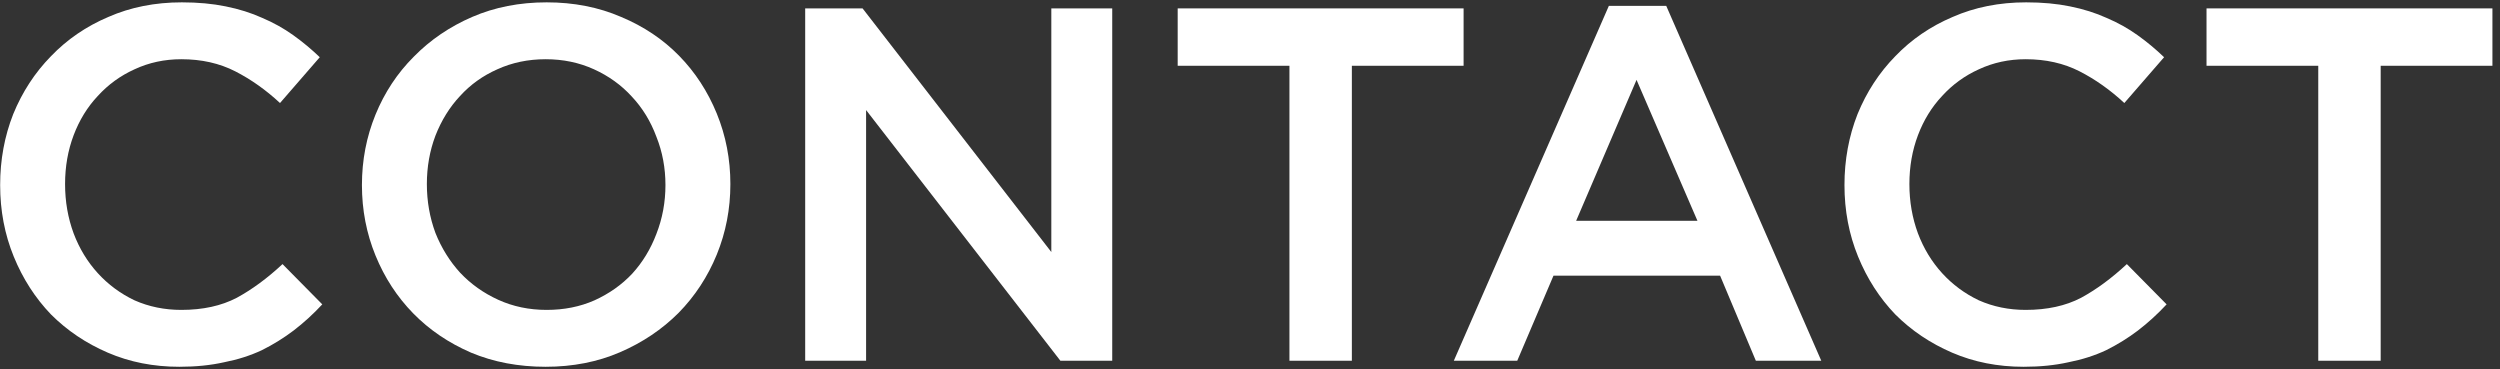 <svg width="298" height="44" viewBox="0 0 298 44" fill="none" xmlns="http://www.w3.org/2000/svg">
<rect x="0" y="0" width="298" height="44" fill="#333333" stroke="none"/>
<path d="M283.777 7.84V43H276.337V7.84H263.017V1H297.097V7.84H283.777Z" fill="white"/>
<path d="M258.26 36.28C257.18 37.44 256.04 38.48 254.84 39.4C253.68 40.28 252.42 41.06 251.06 41.74C249.7 42.38 248.2 42.86 246.56 43.18C244.96 43.54 243.18 43.72 241.22 43.72C238.14 43.72 235.3 43.16 232.7 42.04C230.1 40.92 227.84 39.4 225.92 37.48C224.04 35.52 222.56 33.22 221.48 30.58C220.4 27.94 219.86 25.1 219.86 22.06C219.86 19.06 220.38 16.24 221.42 13.6C222.5 10.96 224 8.66 225.92 6.7C227.84 4.7 230.12 3.14 232.76 2.02C235.4 0.86 238.32 0.28 241.52 0.28C243.44 0.28 245.18 0.44 246.74 0.76C248.34 1.08 249.8 1.54 251.12 2.14C252.44 2.7 253.66 3.38 254.78 4.18C255.9 4.98 256.96 5.86 257.96 6.82L253.22 12.28C251.54 10.72 249.76 9.46 247.88 8.5C246 7.54 243.86 7.06 241.46 7.06C239.46 7.06 237.6 7.46 235.88 8.26C234.2 9.02 232.74 10.08 231.5 11.44C230.26 12.76 229.3 14.32 228.62 16.12C227.94 17.92 227.6 19.86 227.6 21.94C227.6 24.02 227.94 25.98 228.62 27.82C229.3 29.62 230.26 31.2 231.5 32.56C232.74 33.92 234.2 35 235.88 35.8C237.6 36.56 239.46 36.94 241.46 36.94C244.02 36.94 246.22 36.46 248.06 35.5C249.9 34.5 251.72 33.16 253.52 31.48L258.26 36.28Z" fill="white"/>
<path d="M198.616 0.7L217.096 43H209.296L205.036 32.86H185.176L180.856 43H173.296L191.776 0.7H198.616ZM202.336 26.32L195.076 9.52L187.876 26.32H202.336Z" fill="white"/>
<path d="M161.141 7.84V43H153.701V7.84H140.38V1H174.46V7.84H161.141Z" fill="white"/>
<path d="M125.318 30.04V1H132.578V43H126.398L103.238 13.12V43H95.978V1H102.818L125.318 30.04Z" fill="white"/>
<path d="M87.061 21.94C87.061 24.9 86.522 27.7 85.442 30.34C84.362 32.98 82.841 35.3 80.882 37.3C78.921 39.26 76.602 40.82 73.921 41.98C71.242 43.14 68.281 43.72 65.041 43.72C61.801 43.72 58.842 43.16 56.161 42.04C53.481 40.88 51.181 39.32 49.261 37.36C47.342 35.4 45.842 33.1 44.761 30.46C43.681 27.82 43.142 25.02 43.142 22.06C43.142 19.1 43.681 16.3 44.761 13.66C45.842 11.02 47.361 8.72 49.322 6.76C51.282 4.76 53.602 3.18 56.282 2.02C58.962 0.86 61.922 0.28 65.162 0.28C68.401 0.28 71.362 0.86 74.041 2.02C76.722 3.14 79.022 4.68 80.942 6.64C82.862 8.6 84.362 10.9 85.442 13.54C86.522 16.18 87.061 18.98 87.061 21.94ZM79.322 22.06C79.322 20.02 78.962 18.1 78.242 16.3C77.561 14.46 76.582 12.86 75.302 11.5C74.061 10.14 72.561 9.06 70.802 8.26C69.041 7.46 67.121 7.06 65.041 7.06C62.962 7.06 61.041 7.46 59.282 8.26C57.562 9.02 56.081 10.08 54.842 11.44C53.602 12.76 52.621 14.34 51.901 16.18C51.221 17.98 50.882 19.9 50.882 21.94C50.882 23.98 51.221 25.92 51.901 27.76C52.621 29.56 53.602 31.14 54.842 32.5C56.121 33.86 57.642 34.94 59.401 35.74C61.161 36.54 63.081 36.94 65.162 36.94C67.242 36.94 69.141 36.56 70.862 35.8C72.621 35 74.121 33.94 75.362 32.62C76.602 31.26 77.561 29.68 78.242 27.88C78.962 26.04 79.322 24.1 79.322 22.06Z" fill="white"/>
<path d="M38.416 36.28C37.337 37.44 36.197 38.48 34.996 39.4C33.837 40.28 32.577 41.06 31.216 41.74C29.857 42.38 28.357 42.86 26.716 43.18C25.116 43.54 23.337 43.72 21.377 43.72C18.297 43.72 15.457 43.16 12.857 42.04C10.257 40.92 7.997 39.4 6.077 37.48C4.197 35.52 2.717 33.22 1.637 30.58C0.557 27.94 0.017 25.1 0.017 22.06C0.017 19.06 0.537 16.24 1.577 13.6C2.657 10.96 4.157 8.66 6.077 6.7C7.997 4.7 10.277 3.14 12.916 2.02C15.556 0.86 18.477 0.28 21.677 0.28C23.596 0.28 25.337 0.44 26.896 0.76C28.497 1.08 29.956 1.54 31.276 2.14C32.596 2.7 33.816 3.38 34.937 4.18C36.056 4.98 37.117 5.86 38.117 6.82L33.377 12.28C31.697 10.72 29.916 9.46 28.037 8.5C26.157 7.54 24.017 7.06 21.616 7.06C19.616 7.06 17.756 7.46 16.037 8.26C14.357 9.02 12.896 10.08 11.656 11.44C10.416 12.76 9.457 14.32 8.777 16.12C8.097 17.92 7.757 19.86 7.757 21.94C7.757 24.02 8.097 25.98 8.777 27.82C9.457 29.62 10.416 31.2 11.656 32.56C12.896 33.92 14.357 35 16.037 35.8C17.756 36.56 19.616 36.94 21.616 36.94C24.177 36.94 26.377 36.46 28.216 35.5C30.056 34.5 31.877 33.16 33.676 31.48L38.416 36.28Z" fill="white"/>
</svg>
